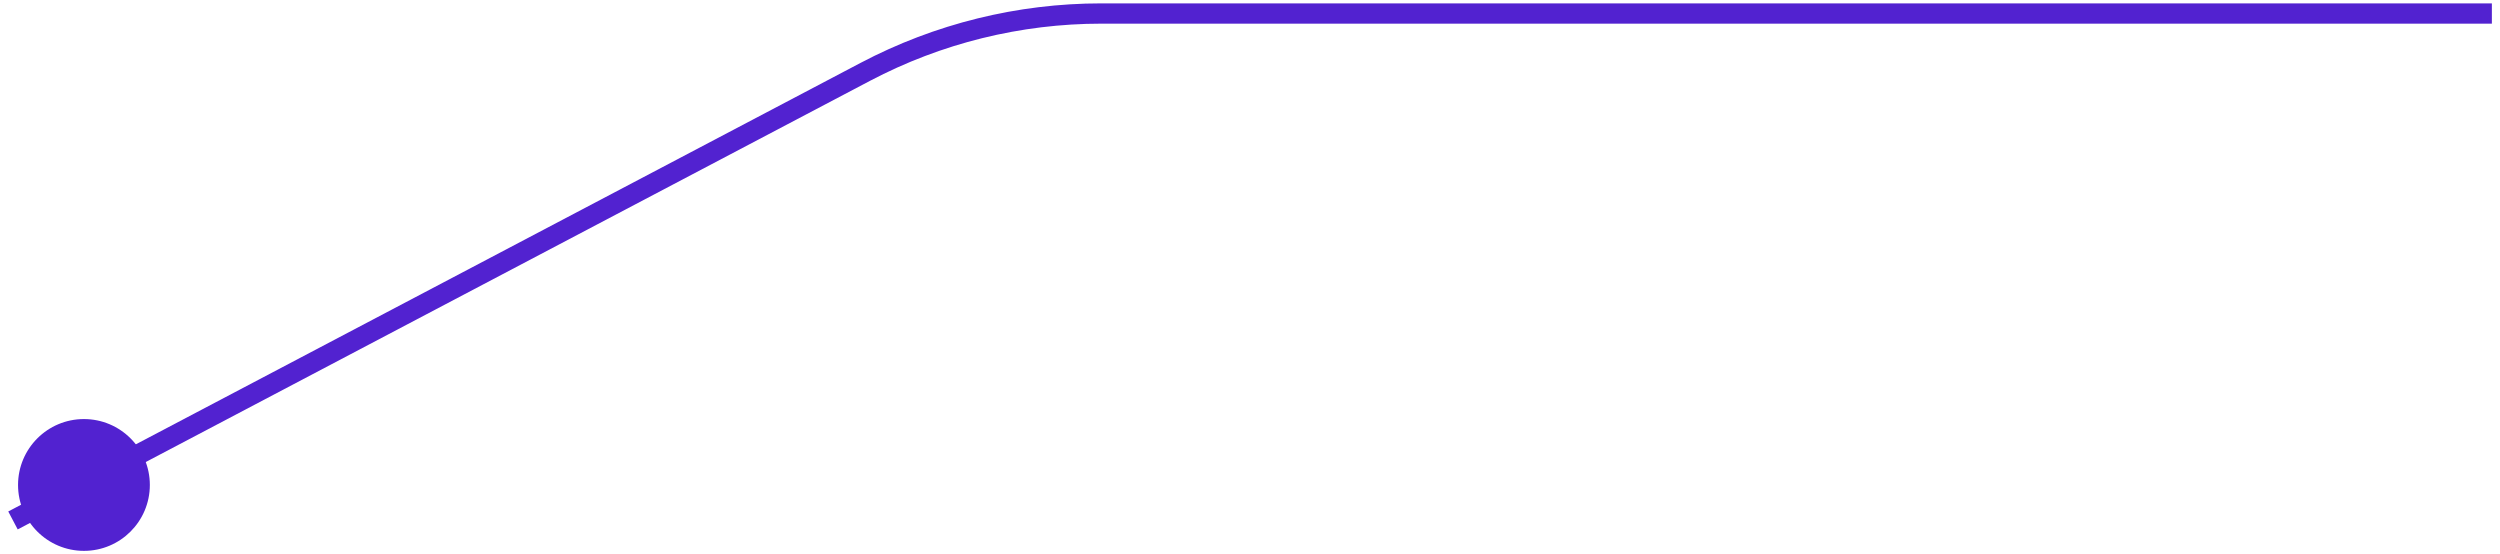<?xml version="1.0" encoding="UTF-8"?> <svg xmlns="http://www.w3.org/2000/svg" width="203" height="45" viewBox="0 0 203 45" fill="none"> <path d="M1.054 42.26L70.263 5.834C76.174 2.723 82.754 1.097 89.434 1.097H202.34" stroke="#5222D0" stroke-width="1.647"></path> <circle cx="6.816" cy="39.379" r="5.351" fill="#5222D0"></circle> </svg> 